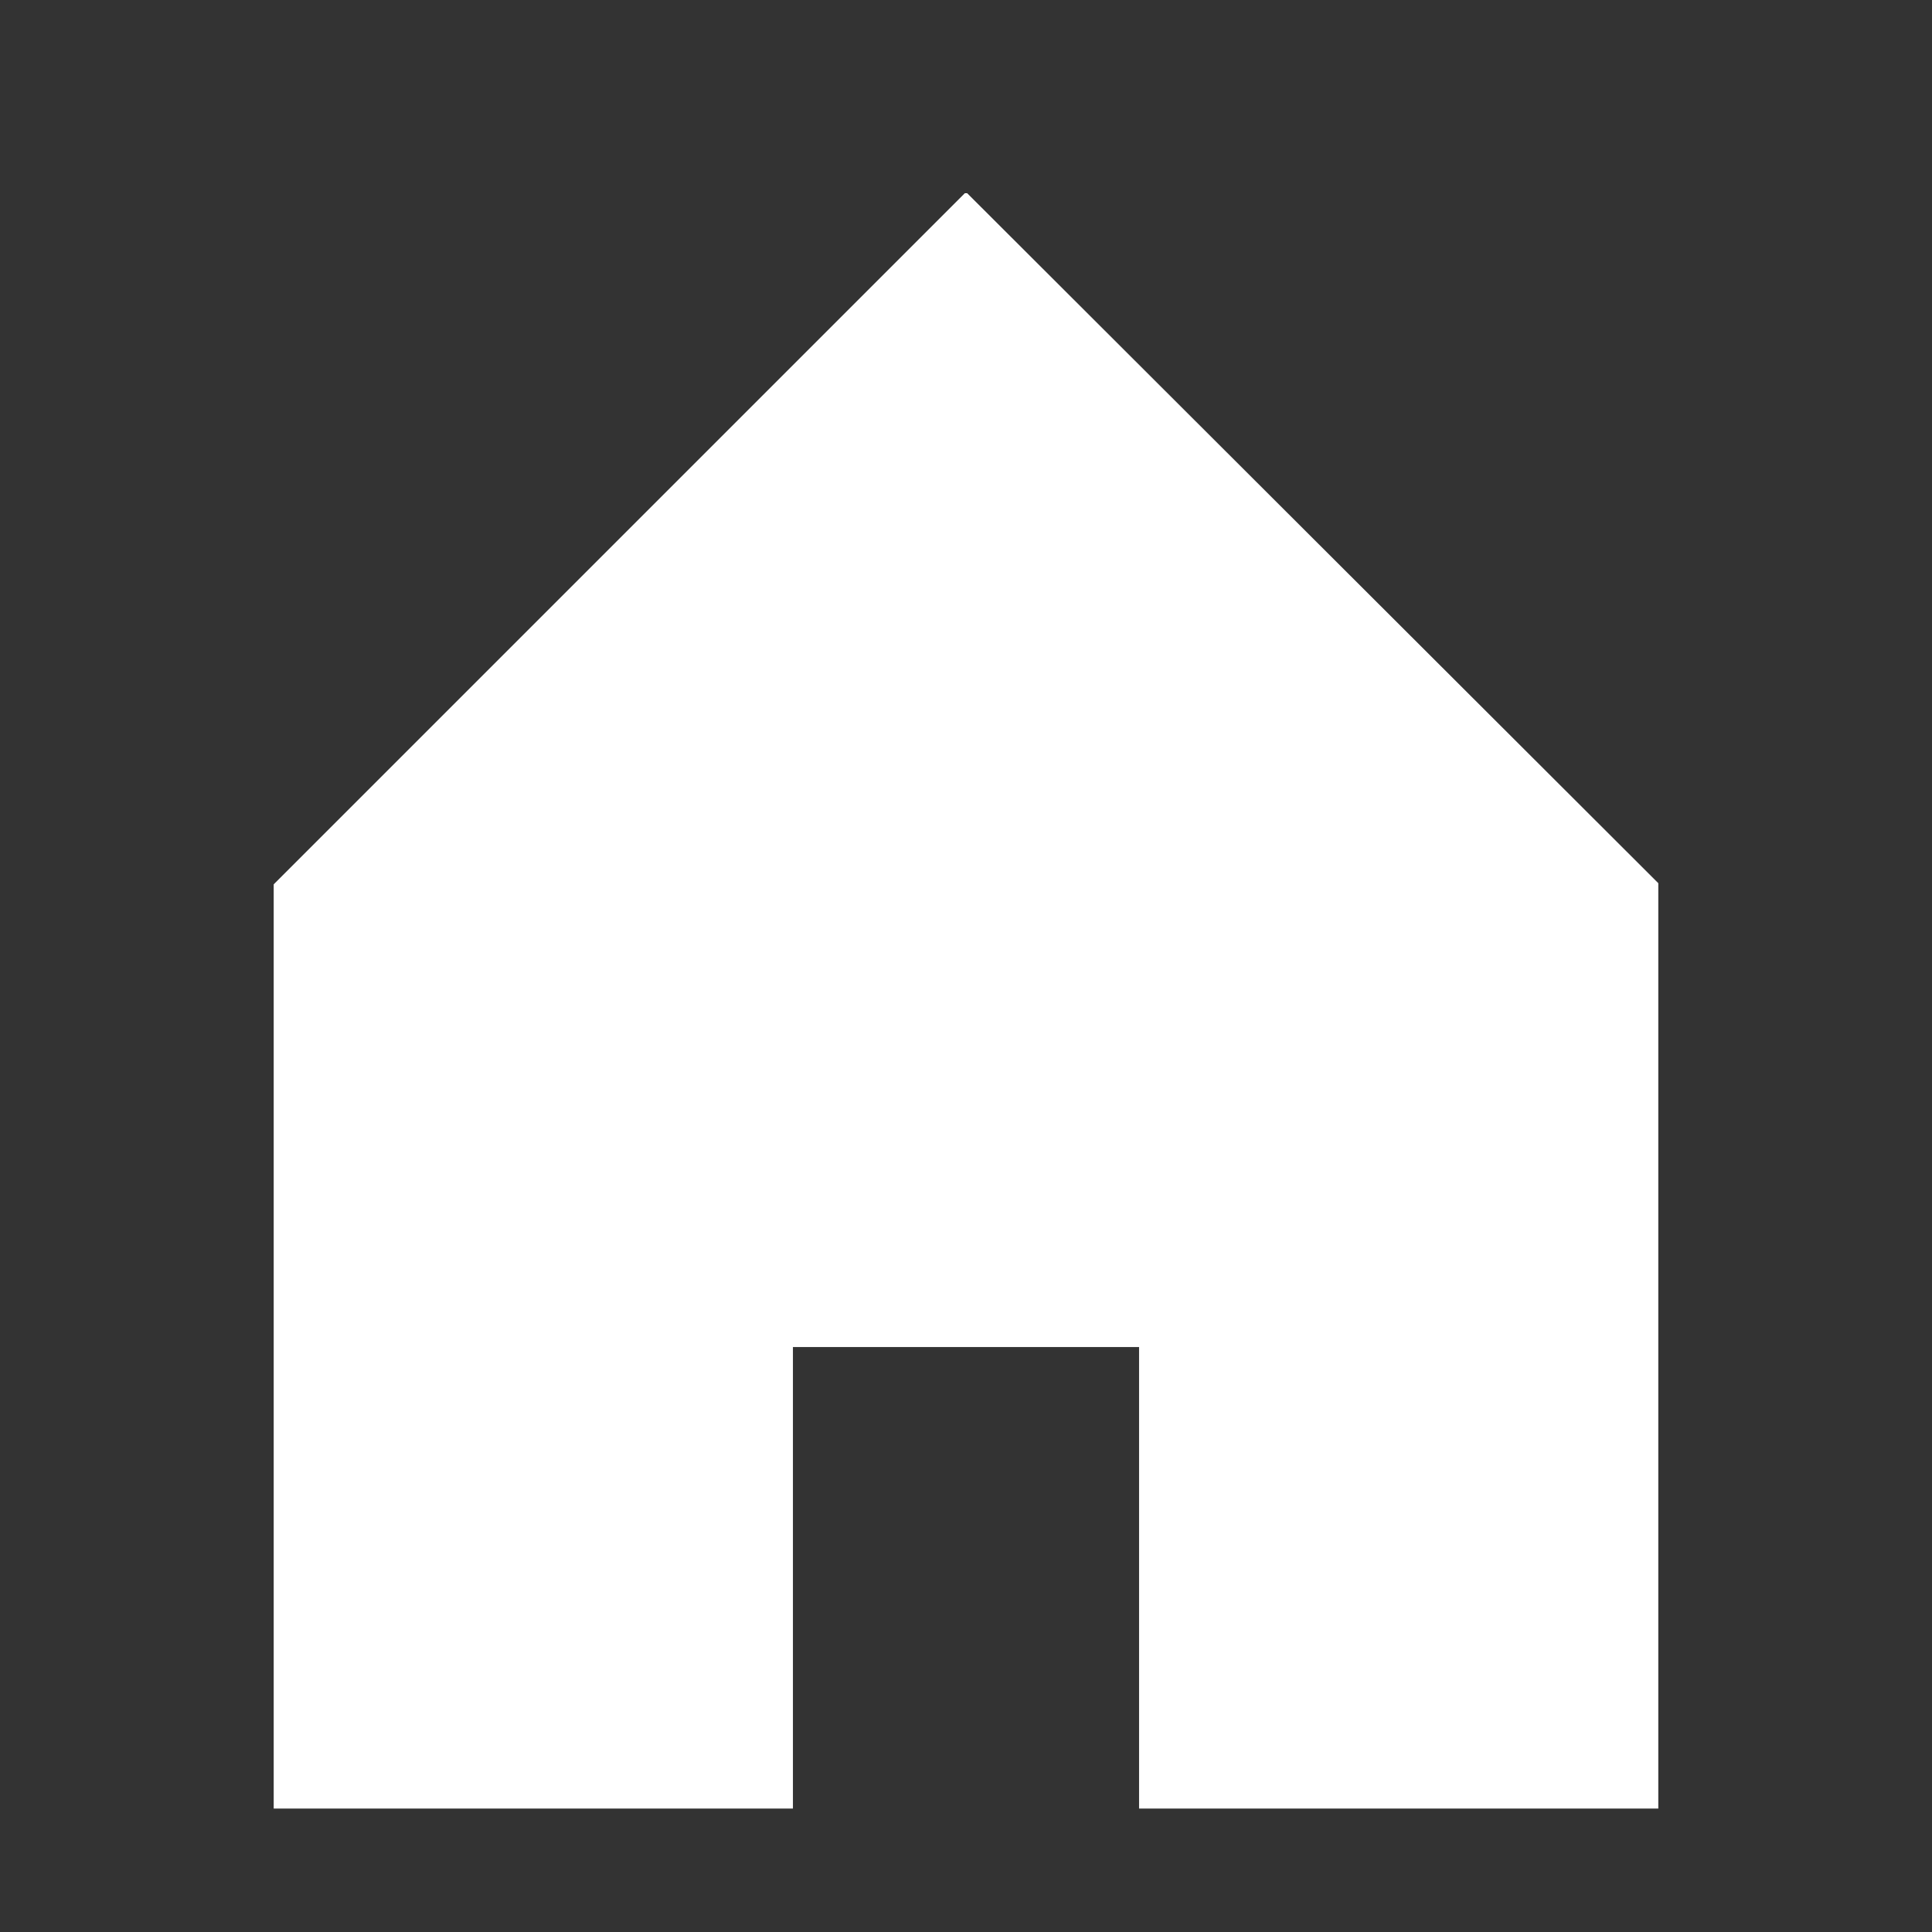 <svg width="60" height="60" viewBox="0 0 60 60" fill="none" xmlns="http://www.w3.org/2000/svg">
<rect x="0" y="0" width="60" height="60" fill="#333333" stroke="none"/>
<path d="M30.036 6H29.964L8.5 27.464V56.167H24.625V41.833H35.375V56.167H51.5V27.428L30.036 6Z" fill="white"/>
</svg>
